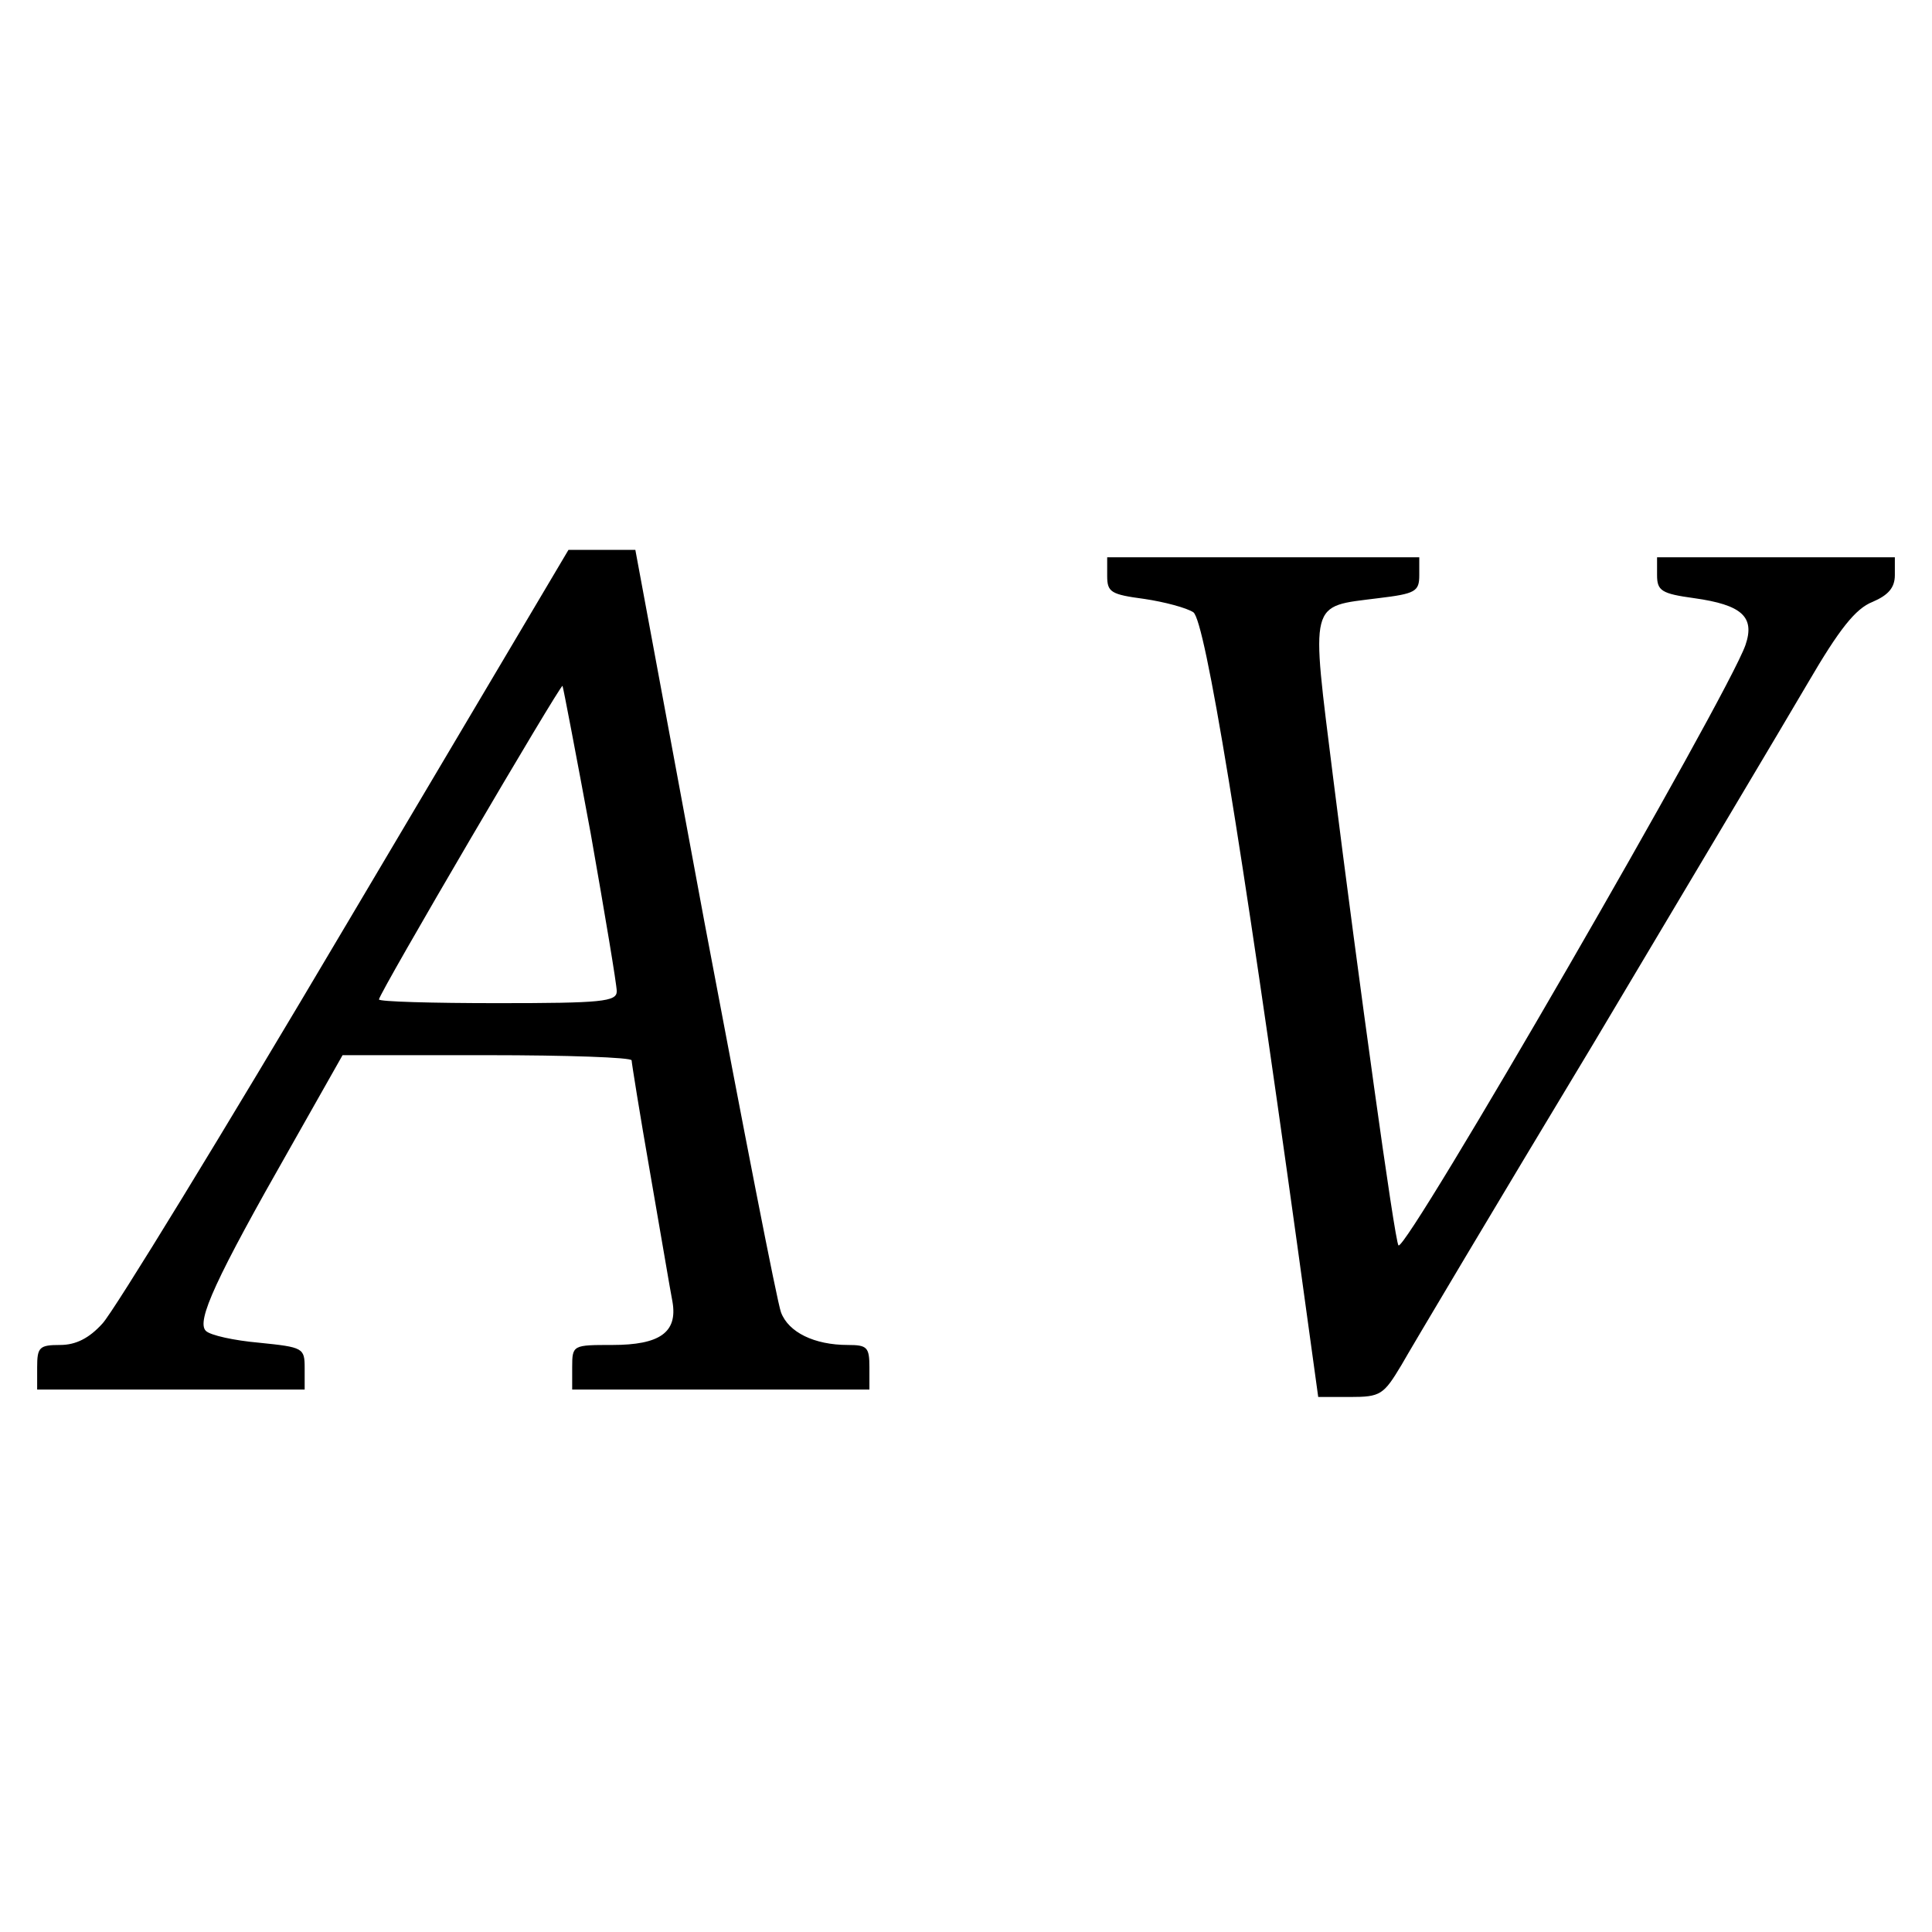 <?xml version="1.0" standalone="no"?>
<!DOCTYPE svg PUBLIC "-//W3C//DTD SVG 20010904//EN"
 "http://www.w3.org/TR/2001/REC-SVG-20010904/DTD/svg10.dtd">
<svg version="1.0" xmlns="http://www.w3.org/2000/svg"
 width="260pt" height="260pt" viewBox="0 0 260 260"
 preserveAspectRatio="xMidYMid meet">
<g transform="translate(0,260) scale(0.1,-0.1)"
fill="#000000" stroke="none">
<path d="M465 1354 c-165 -279 -312 -519 -327 -535 -18 -20 -36 -29 -57 -29
-28 0 -31 -3 -31 -30 l0 -30 180 0 180 0 0 29 c0 27 -2 28 -61 34 -34 3 -66
10 -72 16 -13 13 13 70 115 249 l69 122 195 0 c107 0 194 -3 194 -7 0 -3 11
-72 25 -152 14 -80 27 -158 30 -173 7 -41 -17 -58 -81 -58 -53 0 -54 0 -54
-30 l0 -30 200 0 200 0 0 30 c0 27 -3 30 -29 30 -45 0 -80 17 -90 44 -5 13
-51 249 -103 525 l-93 501 -45 0 -45 0 -300 -506z m330 124 c19 -108 35 -203
35 -212 0 -14 -20 -16 -160 -16 -88 0 -160 2 -160 5 0 8 244 424 247 422 1 -2
18 -91 38 -199z"/>
<path d="M1490 1825 c0 -22 5 -25 50 -31 27 -4 57 -12 66 -18 16 -12 64 -305
140 -853 l28 -203 43 0 c41 0 45 3 69 43 13 23 129 218 258 432 128 215 258
433 289 486 42 72 64 100 87 109 21 9 30 19 30 36 l0 24 -160 0 -160 0 0 -24
c0 -21 6 -25 50 -31 64 -9 82 -25 69 -63 -24 -69 -457 -818 -467 -808 -5 5
-54 359 -88 630 -30 241 -33 229 61 241 50 6 55 9 55 31 l0 24 -210 0 -210 0
0 -25z"/>
</g>
</svg>
